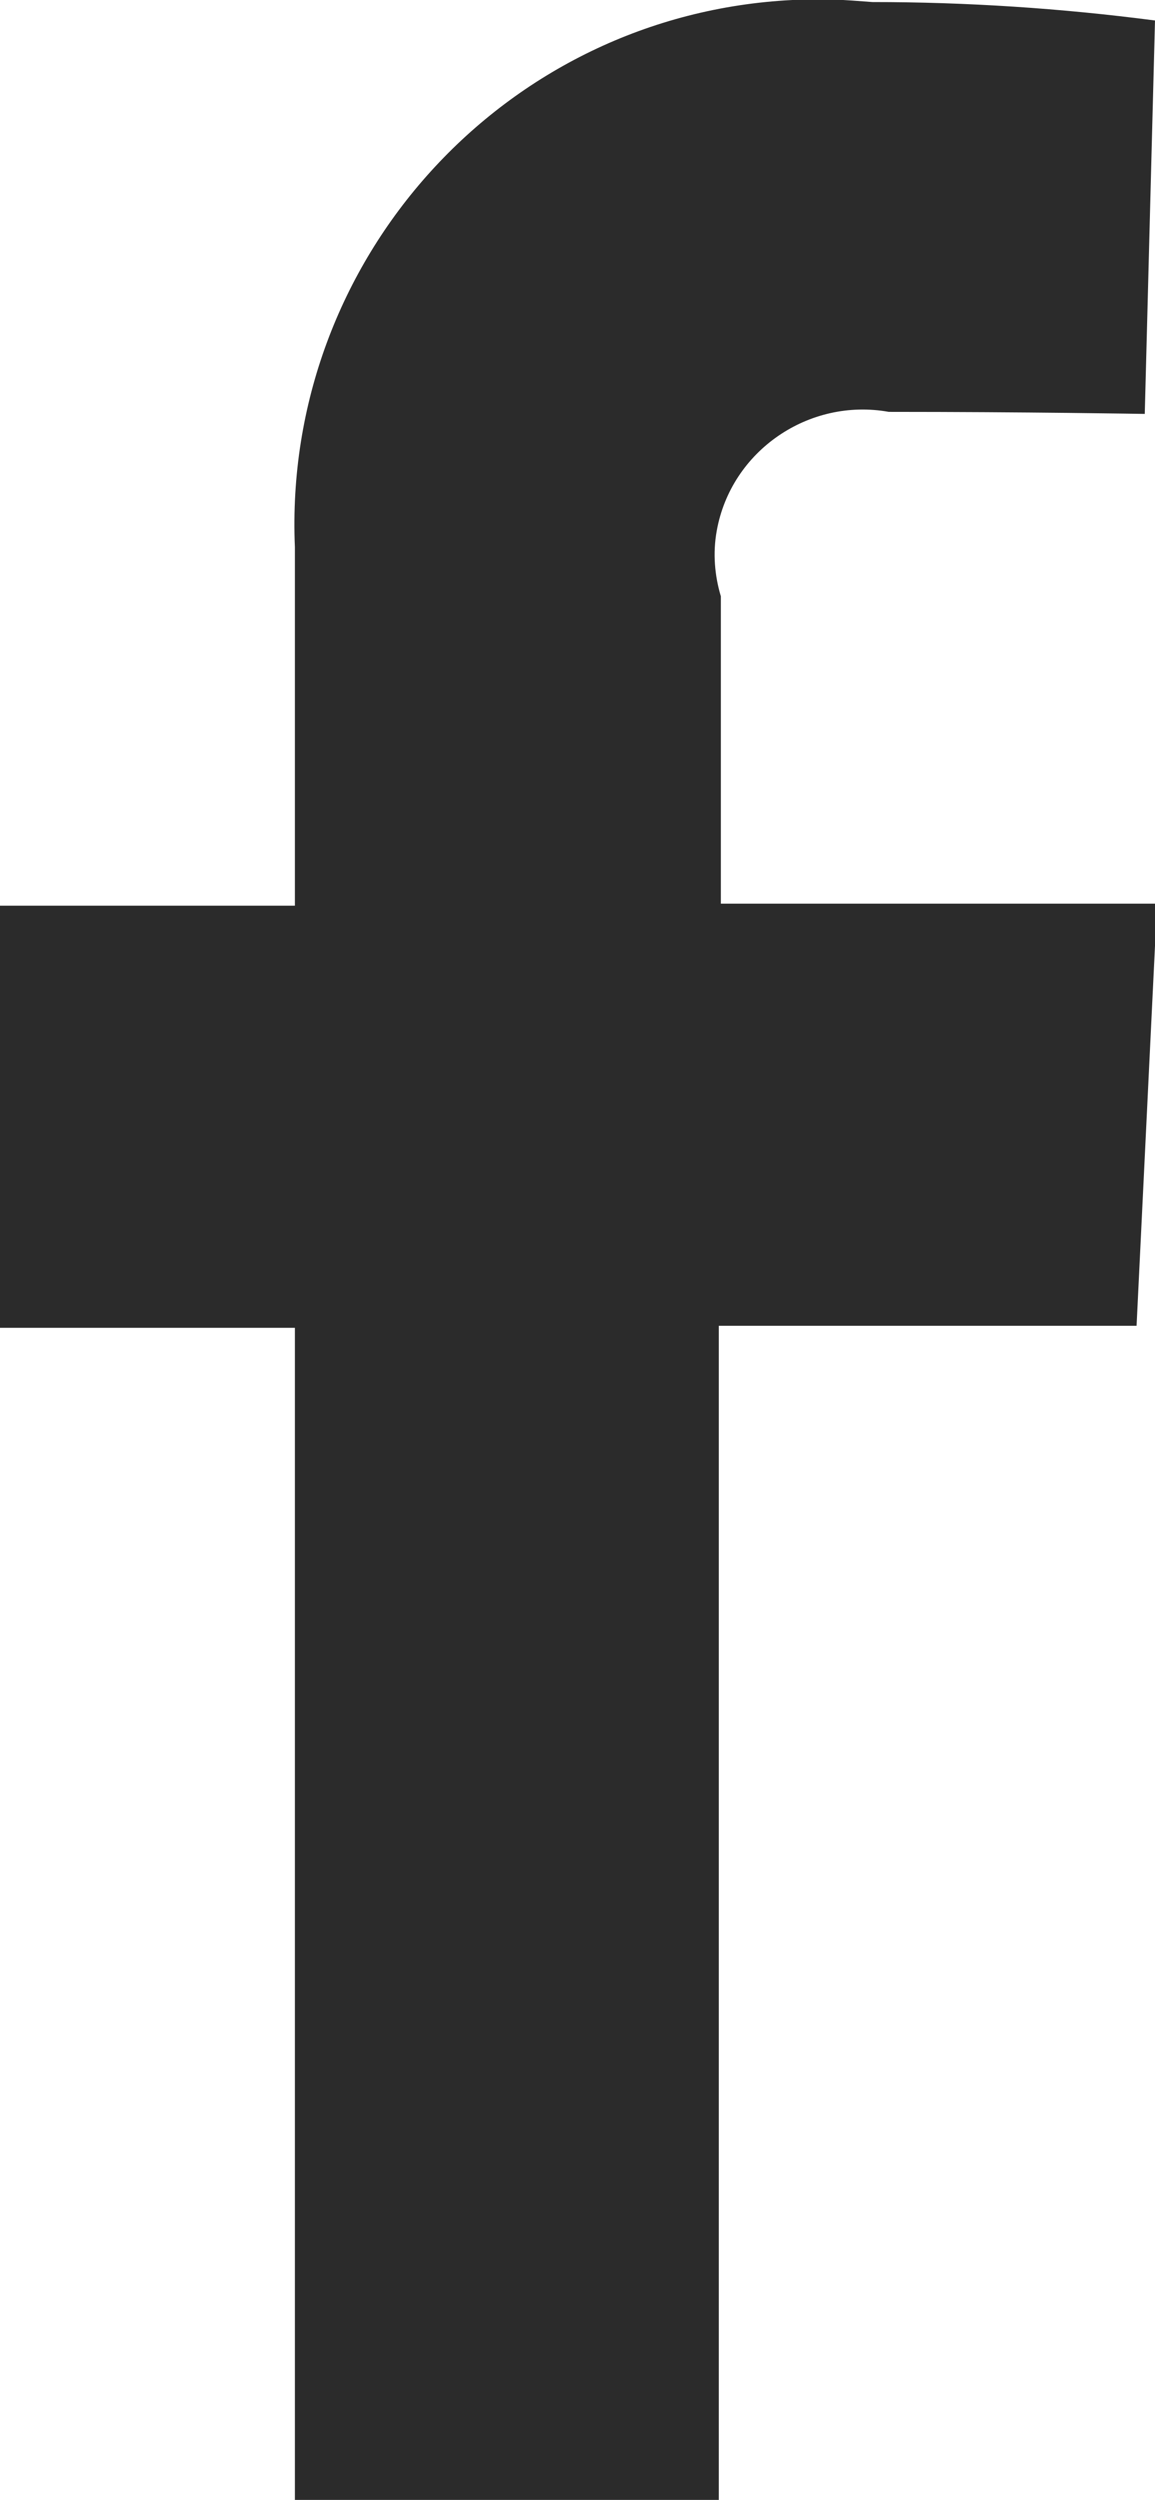 <?xml version="1.0" encoding="utf-8"?>
<!-- Generator: Adobe Illustrator 26.0.2, SVG Export Plug-In . SVG Version: 6.00 Build 0)  -->
<svg version="1.1" id="レイヤー_1" xmlns="http://www.w3.org/2000/svg" xmlns:xlink="http://www.w3.org/1999/xlink" x="0px"
	 y="0px" viewBox="0 0 56.4 122" style="enable-background:new 0 0 56.4 122;" xml:space="preserve">
<style type="text/css">
	.st0{fill-rule:evenodd;clip-rule:evenodd;fill:#2B2B2B;}
</style>
<path class="st0" d="M14.4,122V64.8H0V44.2h14.4V26.7c-0.6-14,10.2-26,24.3-26.7c1.3-0.1,2.6,0,3.9,0.1c4.6,0,9.2,0.3,13.8,0.9
	l-0.5,19.2c0,0-5.9-0.1-12.5-0.1c-3.9-0.7-7.7,1.9-8.4,5.8c-0.2,1.1-0.1,2.2,0.2,3.2v15h21.3l-1,20.6H35.1V122H14.4z"/>
</svg>
